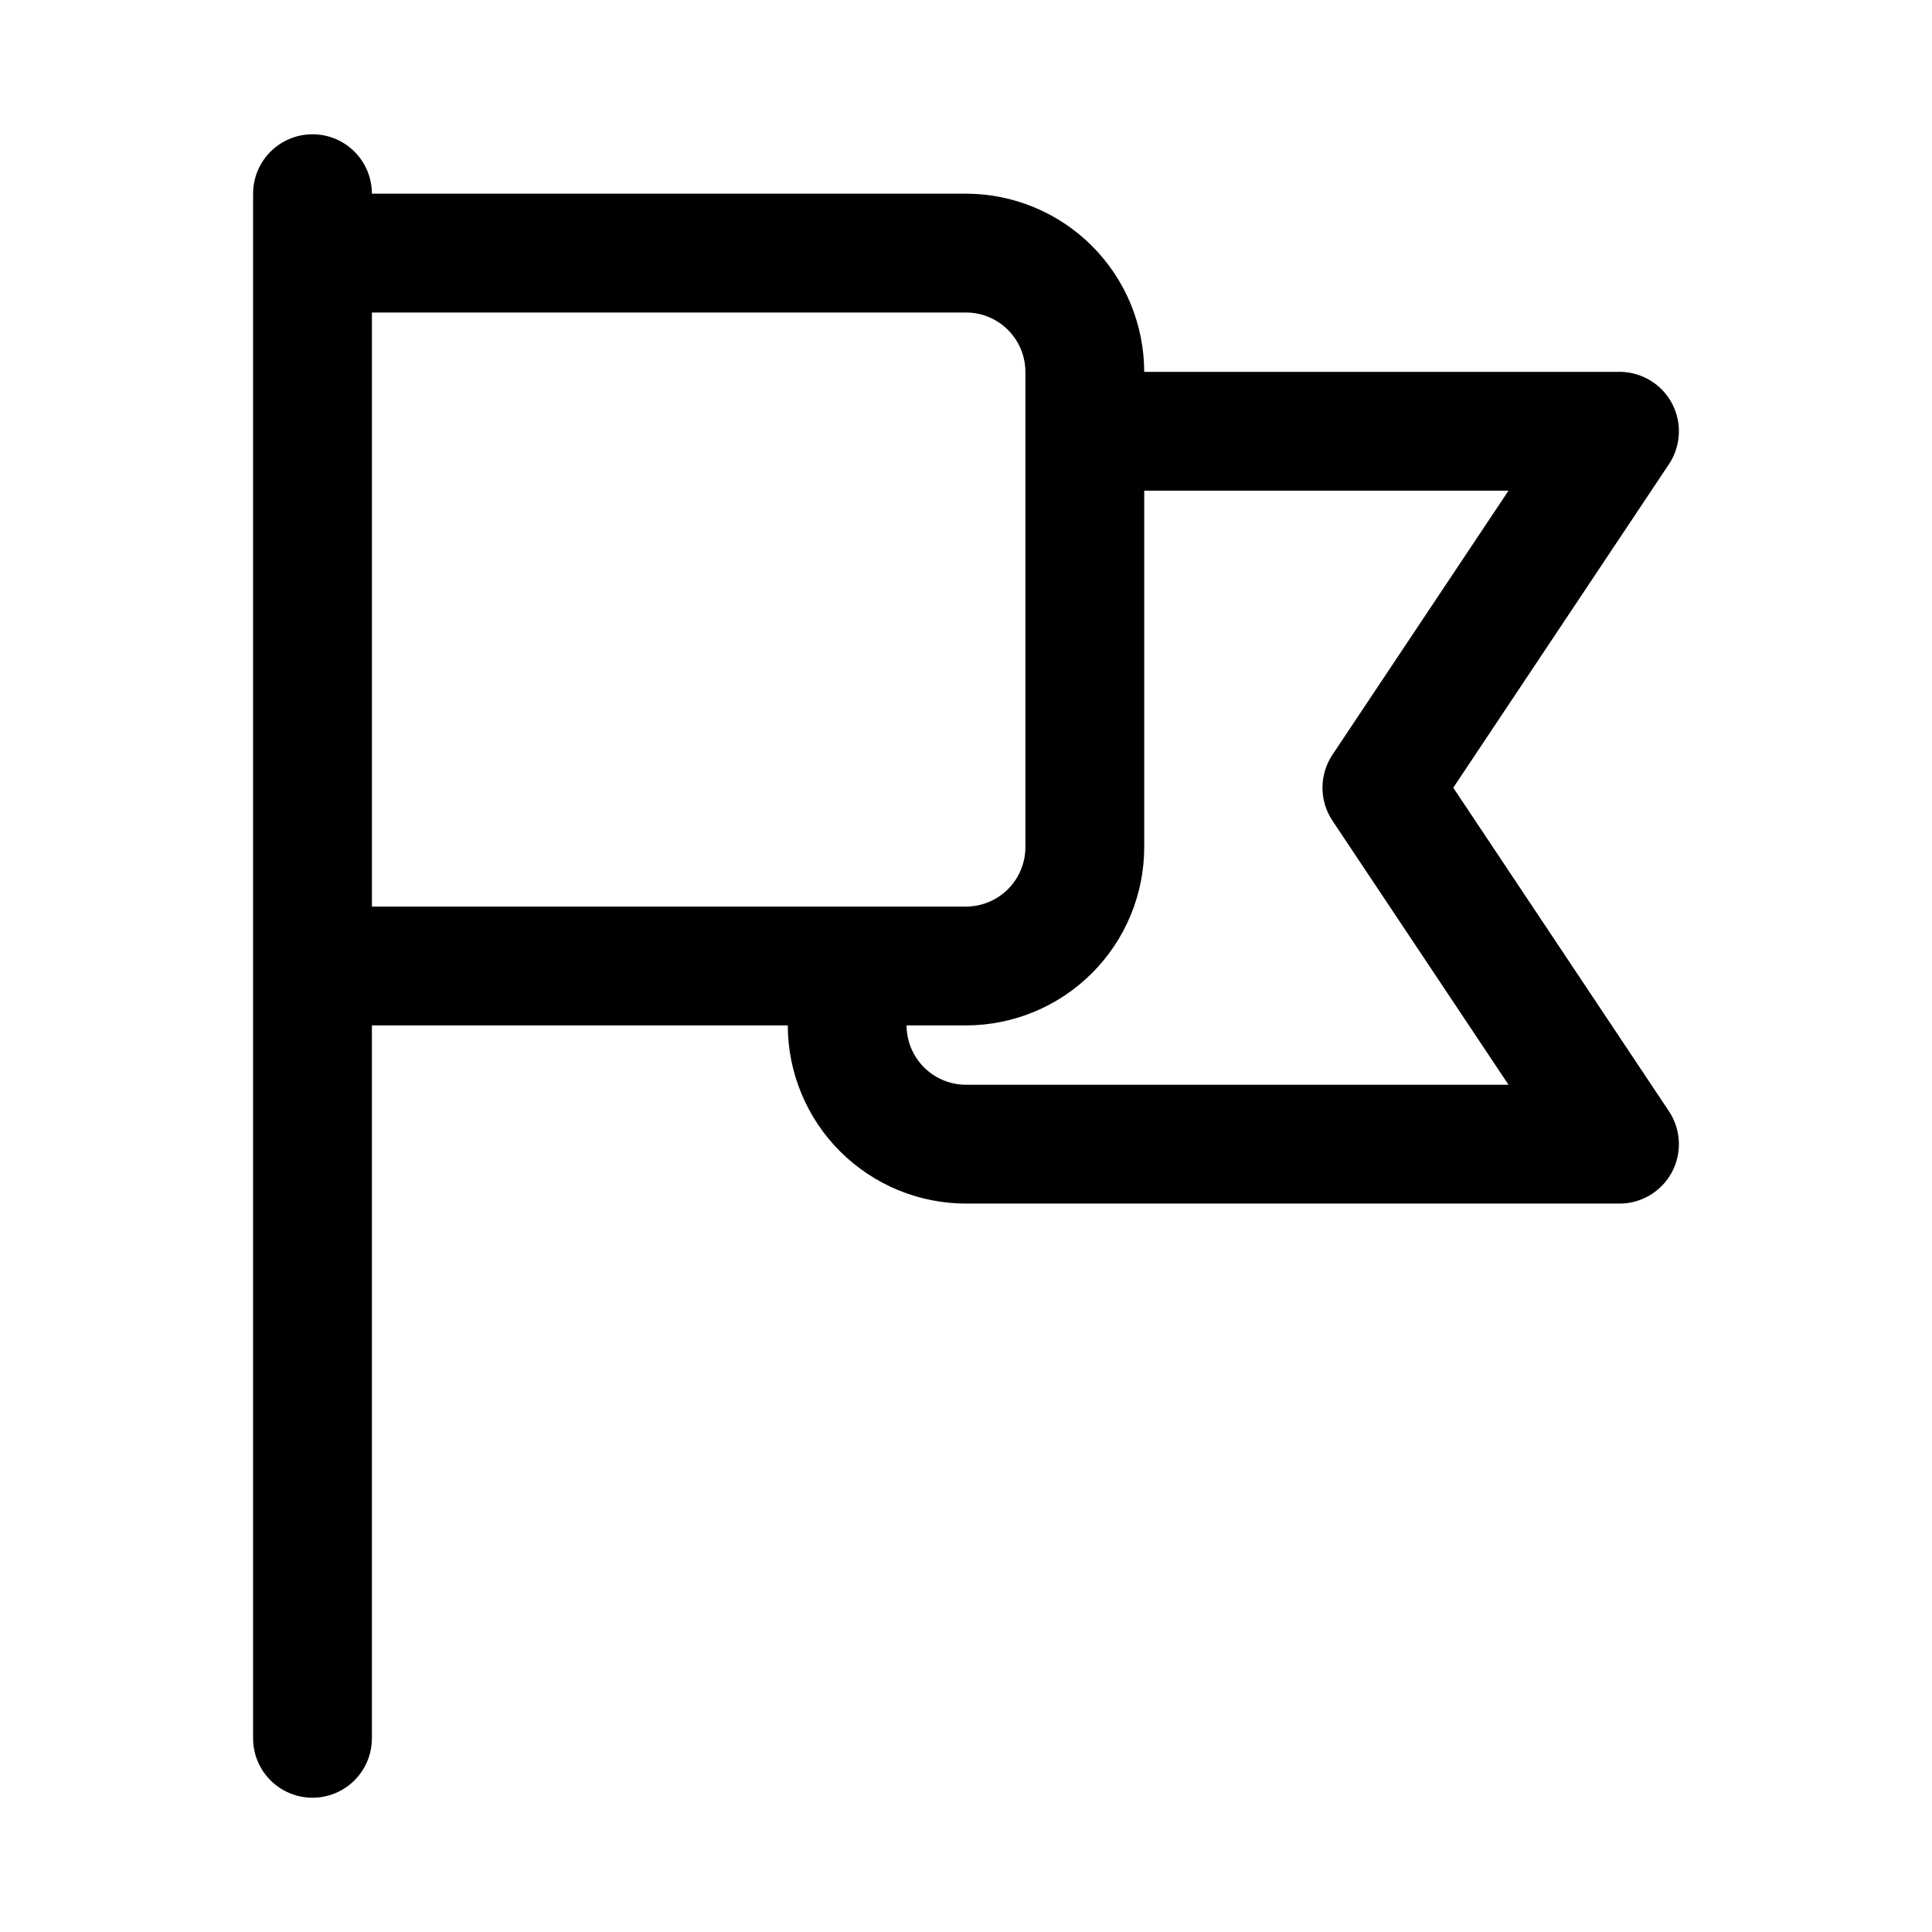 <?xml version="1.0" encoding="UTF-8"?>
<!-- The Best Svg Icon site in the world: iconSvg.co, Visit us! https://iconsvg.co -->
<svg fill="#000000" width="800px" height="800px" version="1.1" viewBox="144 144 512 512" xmlns="http://www.w3.org/2000/svg">
 <path d="m529.13 352.75 57.152-85.73c2.117-3.176 3.008-7.016 2.508-10.801s-2.359-7.258-5.231-9.773c-2.875-2.516-6.562-3.902-10.379-3.902h-125.95c-0.016-12.52-5-24.523-13.855-33.375-8.852-8.852-20.855-13.828-33.375-13.844h-157.44c0-5.625-3-10.82-7.871-13.633s-10.875-2.812-15.746 0-7.871 8.008-7.871 13.633v409.35c0 5.625 3 10.82 7.871 13.633s10.875 2.812 15.746 0 7.871-8.008 7.871-13.633v-188.93h110.21c0.02 12.52 5 24.523 13.855 33.375 8.855 8.852 20.855 13.828 33.379 13.84h173.18c3.816 0 7.504-1.387 10.375-3.902 2.871-2.516 4.731-5.988 5.231-9.773 0.504-3.785-0.391-7.625-2.508-10.801zm-286.57 31.504v-157.44h157.44c4.172 0.004 8.176 1.664 11.125 4.617 2.953 2.953 4.613 6.953 4.617 11.129v125.95c-0.004 4.172-1.664 8.176-4.617 11.125-2.949 2.953-6.953 4.613-11.125 4.617zm157.44 47.215v0.004c-4.172-0.004-8.172-1.664-11.125-4.613-2.949-2.945-4.613-6.945-4.621-11.117h15.746c12.52-0.012 24.527-4.992 33.383-13.848 8.852-8.855 13.836-20.863 13.848-33.383v-94.48h96.539l-46.66 69.984c-1.723 2.59-2.641 5.629-2.641 8.734 0 3.109 0.918 6.148 2.641 8.734l46.664 69.988z"/>
</svg>